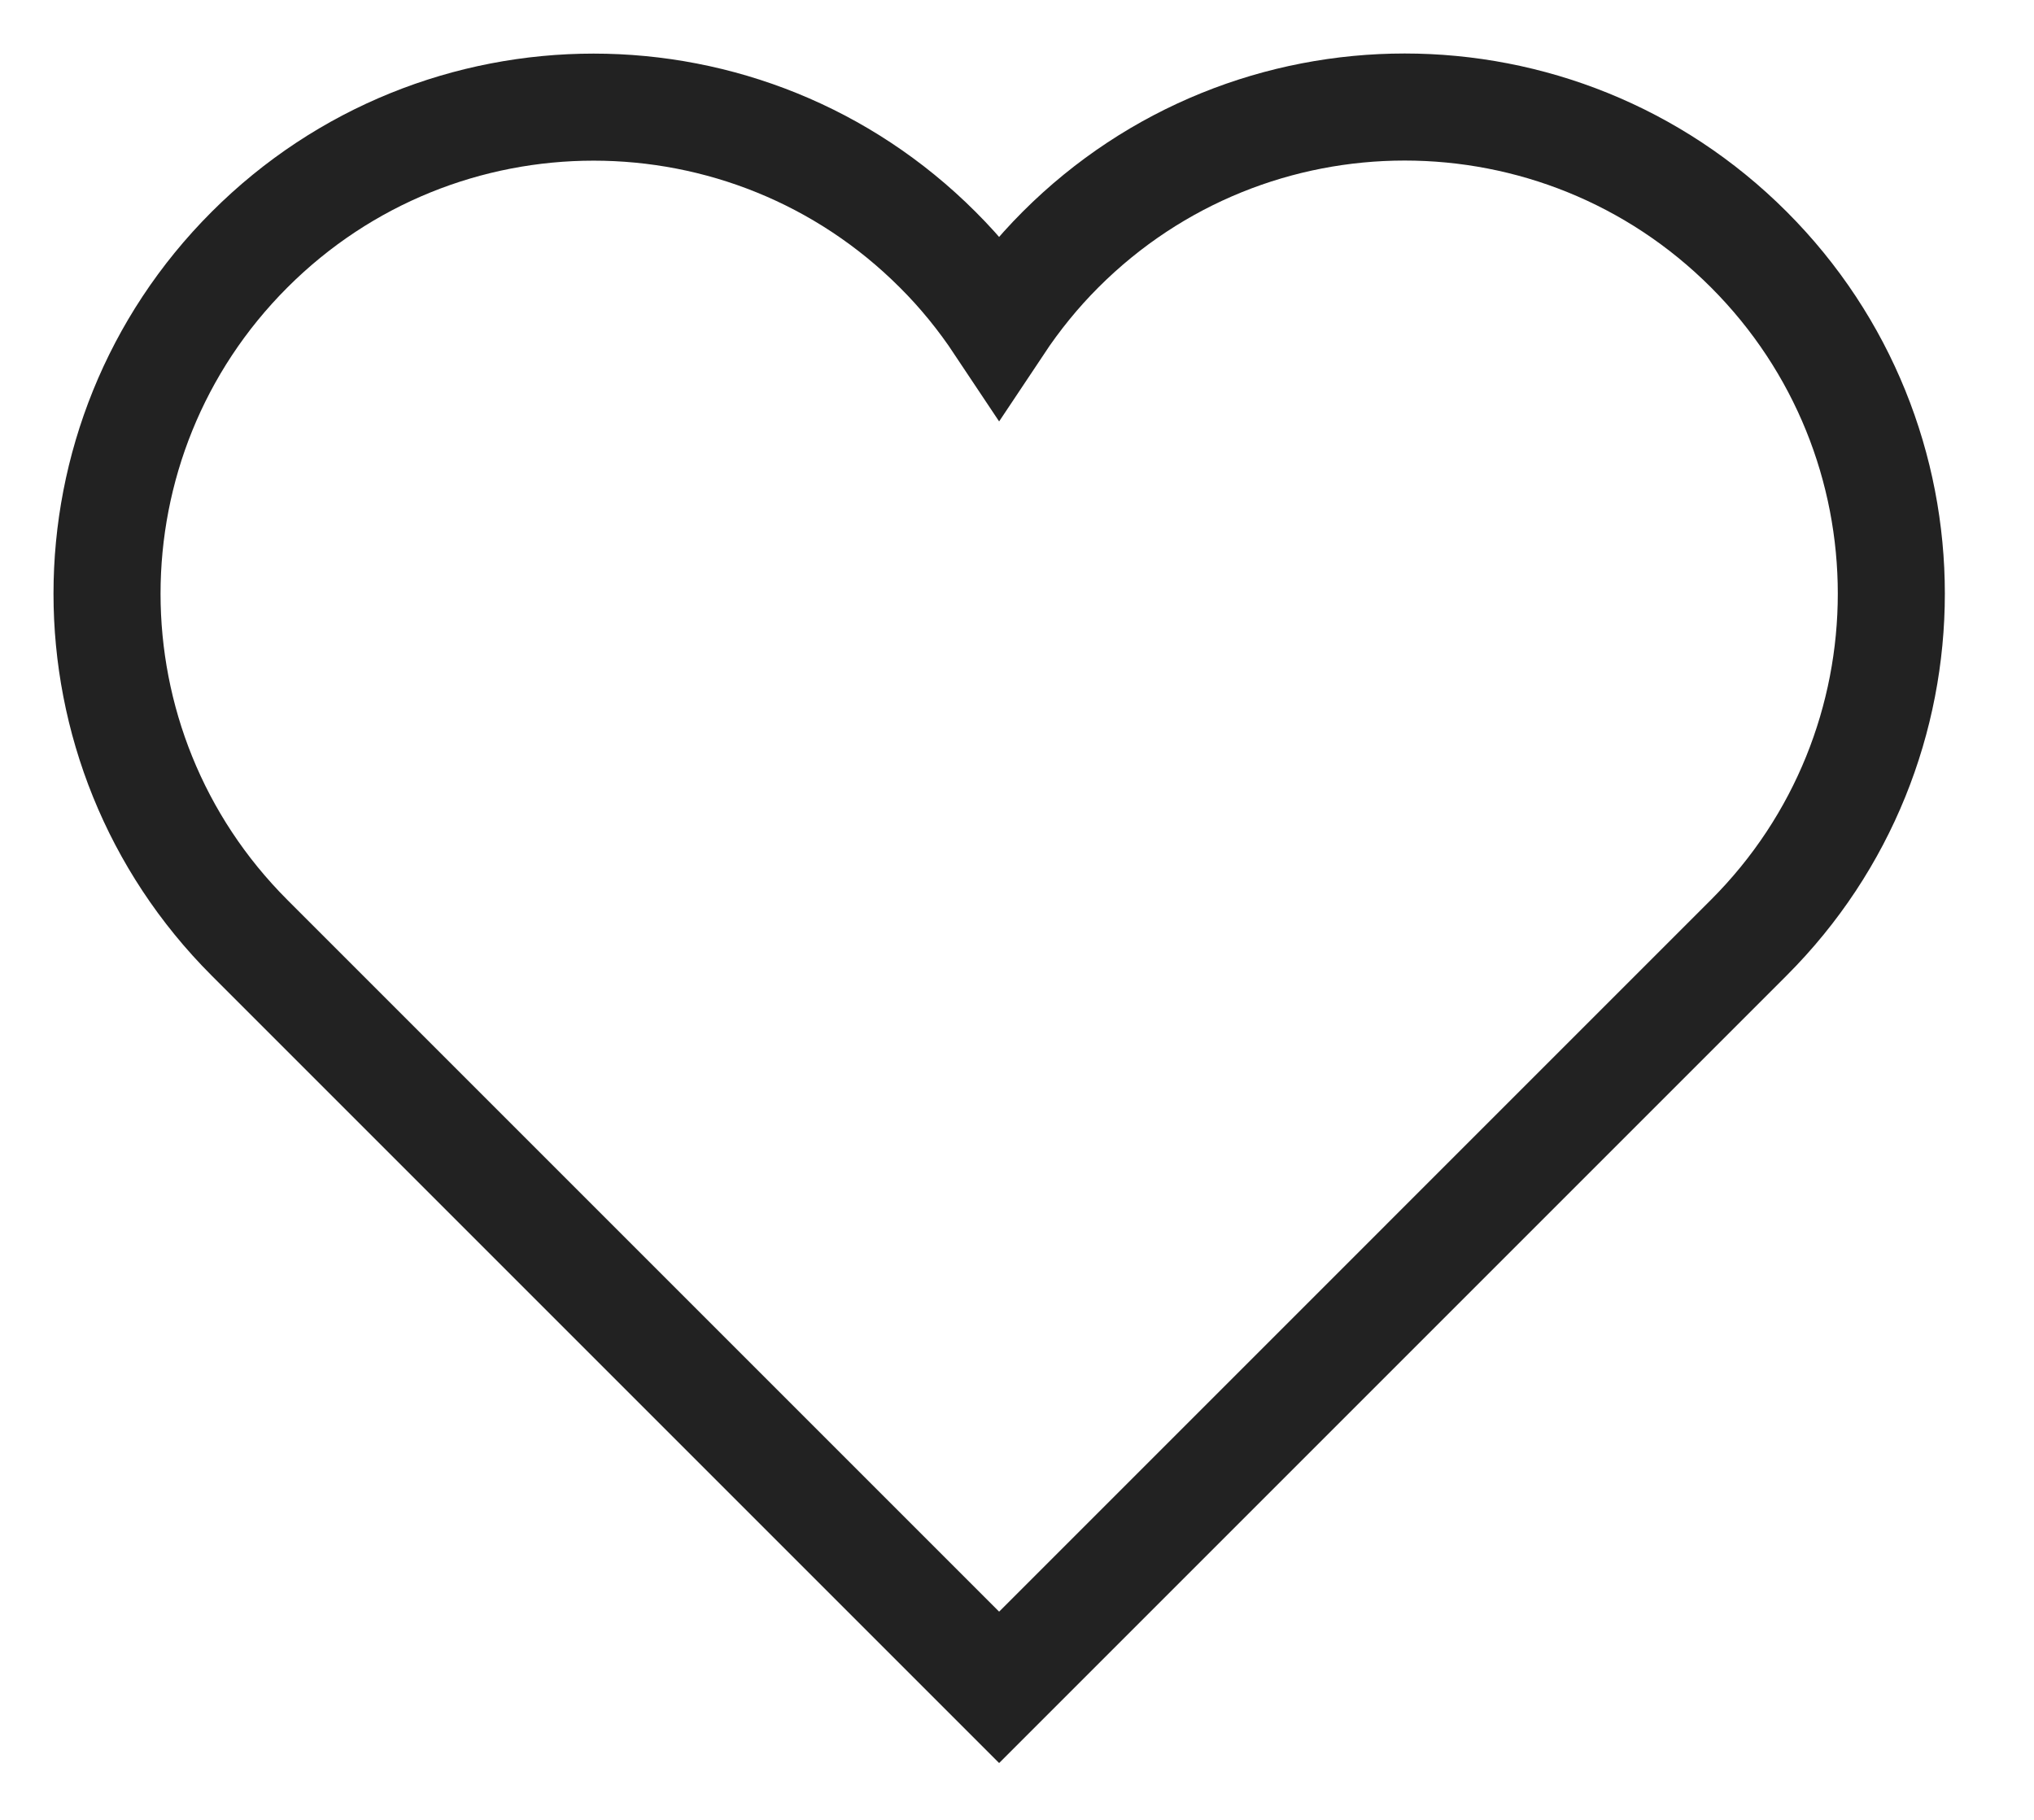 <svg width="19" height="17" viewBox="0 0 19 17" fill="none" xmlns="http://www.w3.org/2000/svg">
<path fill-rule="evenodd" clip-rule="evenodd" d="M16.336 2.331C14.561 0.556 11.682 0.556 9.907 2.331C9.688 2.55 9.498 2.786 9.333 3.034C9.168 2.786 8.978 2.55 8.759 2.332C6.984 0.557 4.106 0.557 2.331 2.332C0.556 4.107 0.556 6.985 2.331 8.76L9.333 15.762L16.336 8.759C18.111 6.984 18.111 4.107 16.336 2.331Z" stroke="#222222" stroke-linecap="square"/>
</svg>
